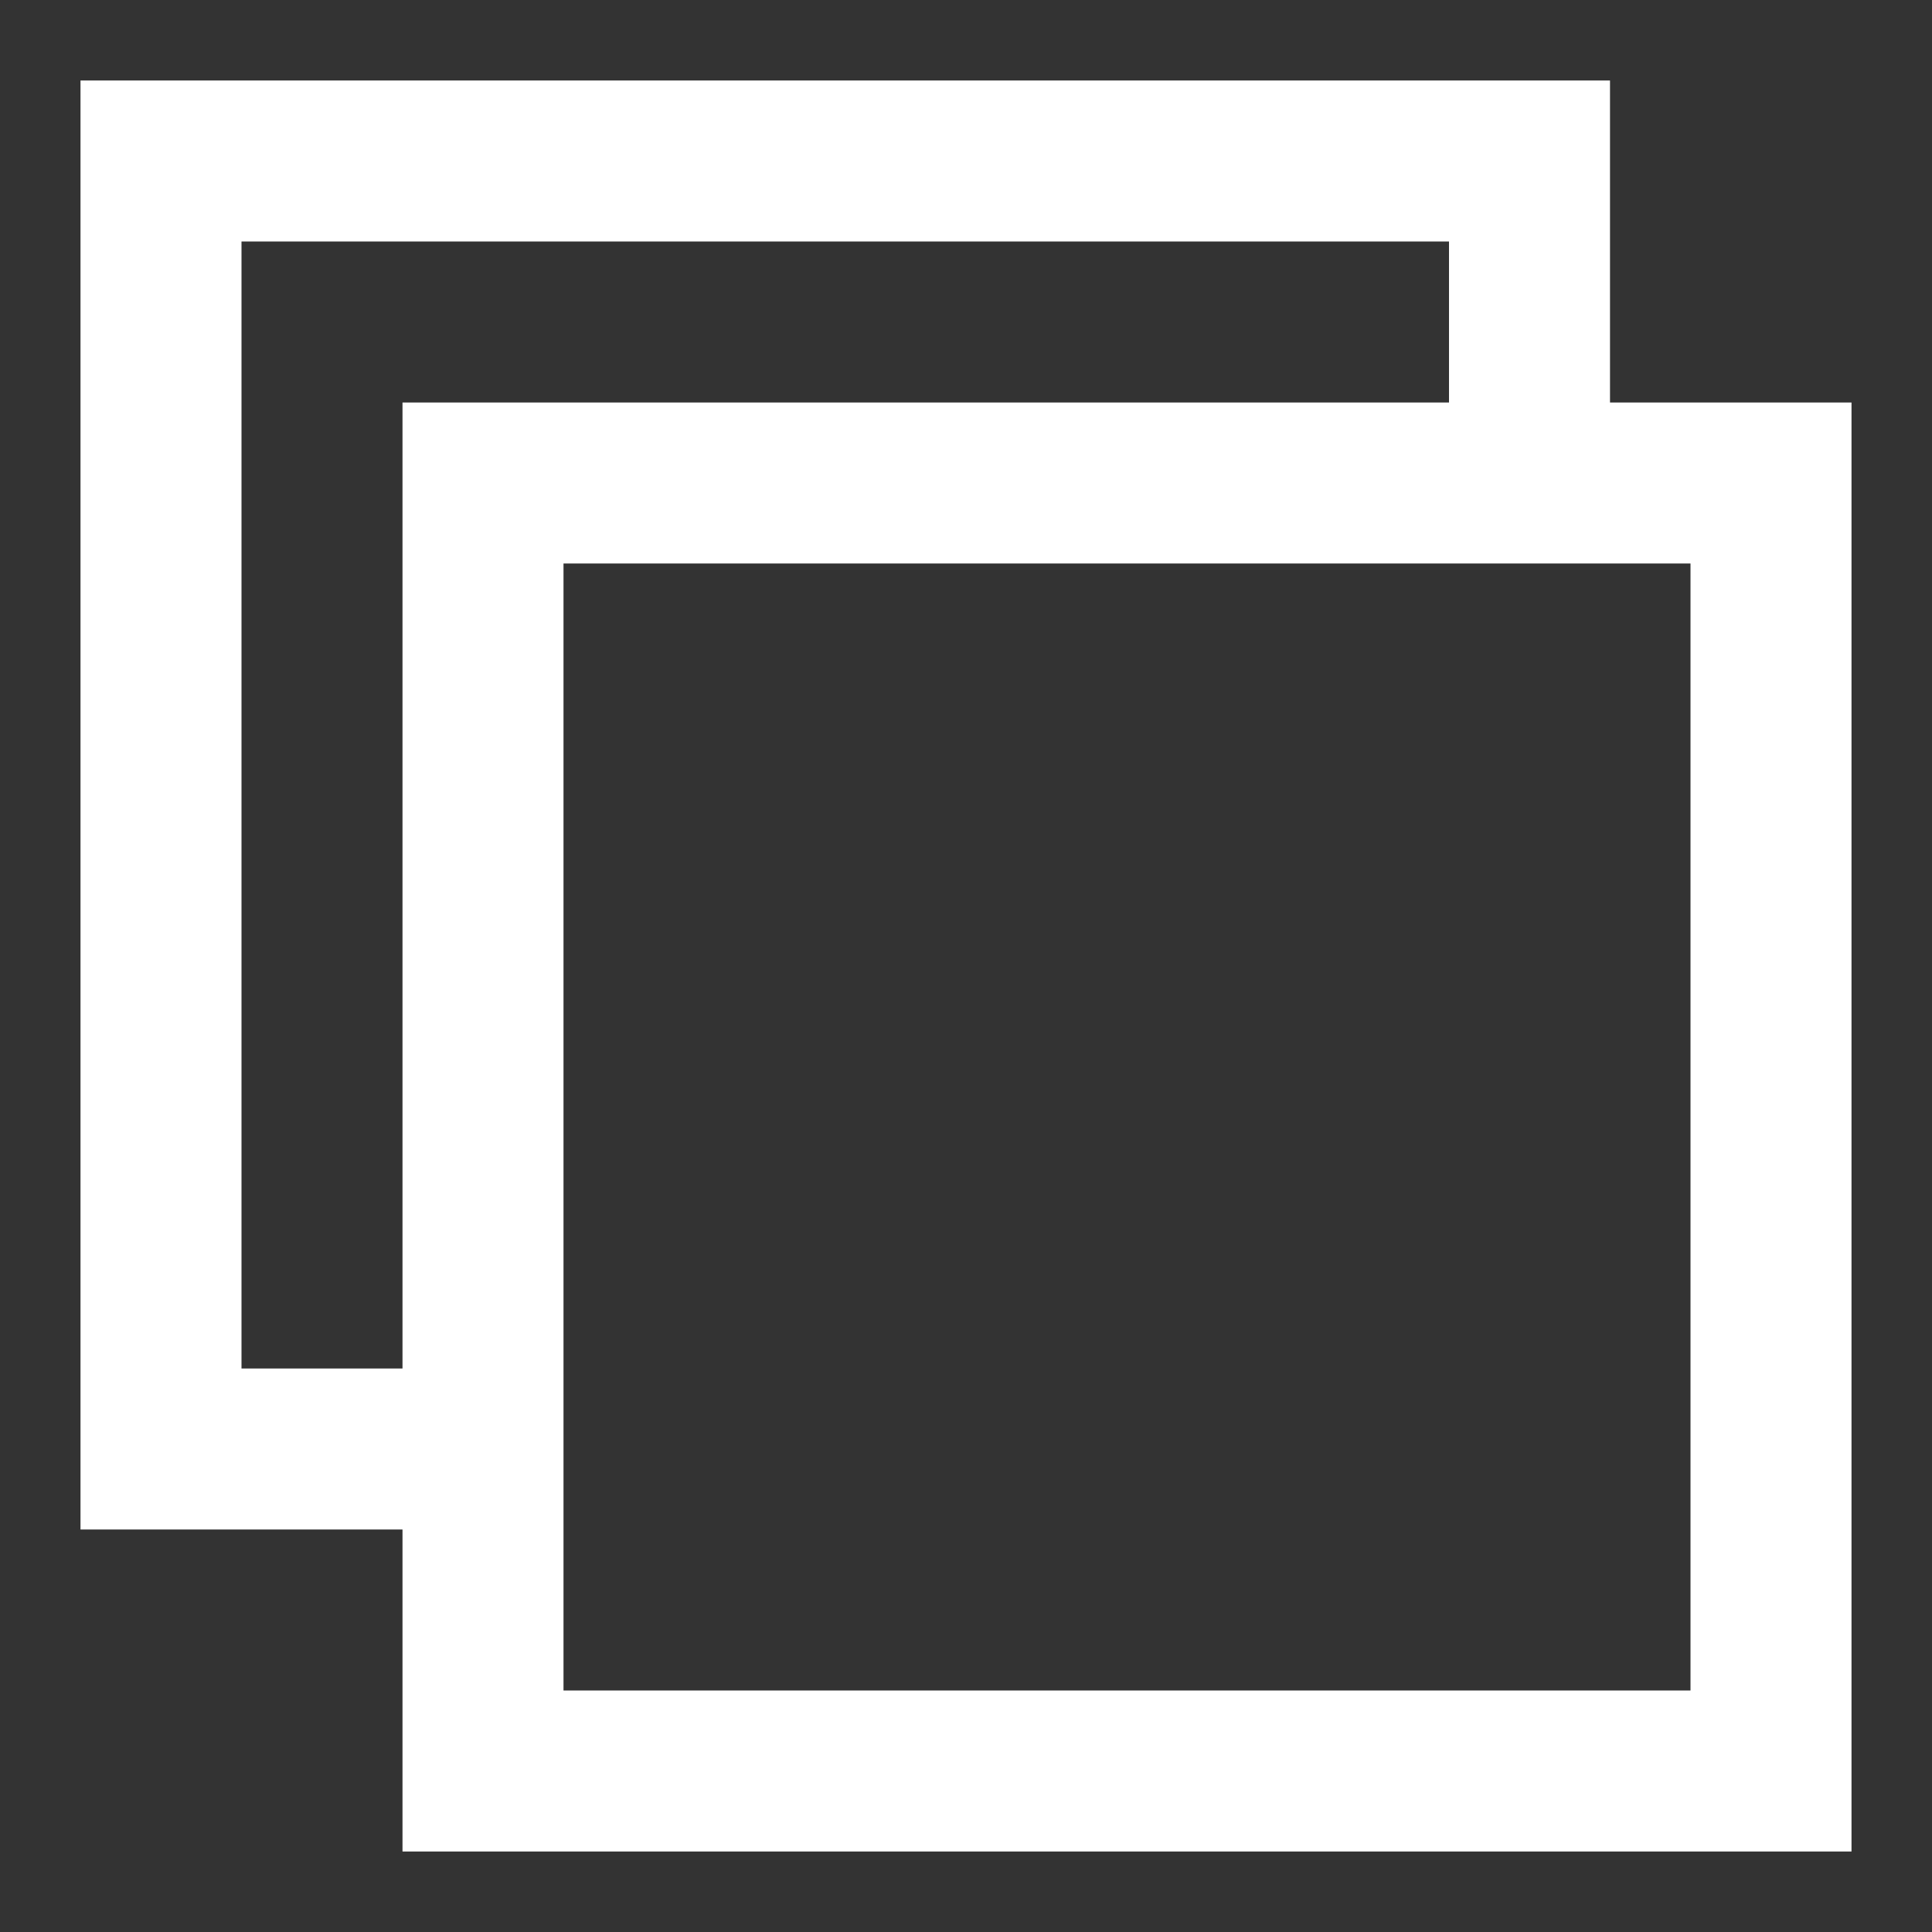 <svg width="24" height="24" viewBox="0 0 24 24" fill="none" xmlns="http://www.w3.org/2000/svg">
<rect x="0" y="0" width="24" height="24" fill="#333333" stroke="none"/>
<rect x="6" y="6" width="16" height="16" stroke="white" stroke-width="2"/>
<path d="M19 6V2H2V18H6" stroke="white" stroke-width="2"/>
</svg>
